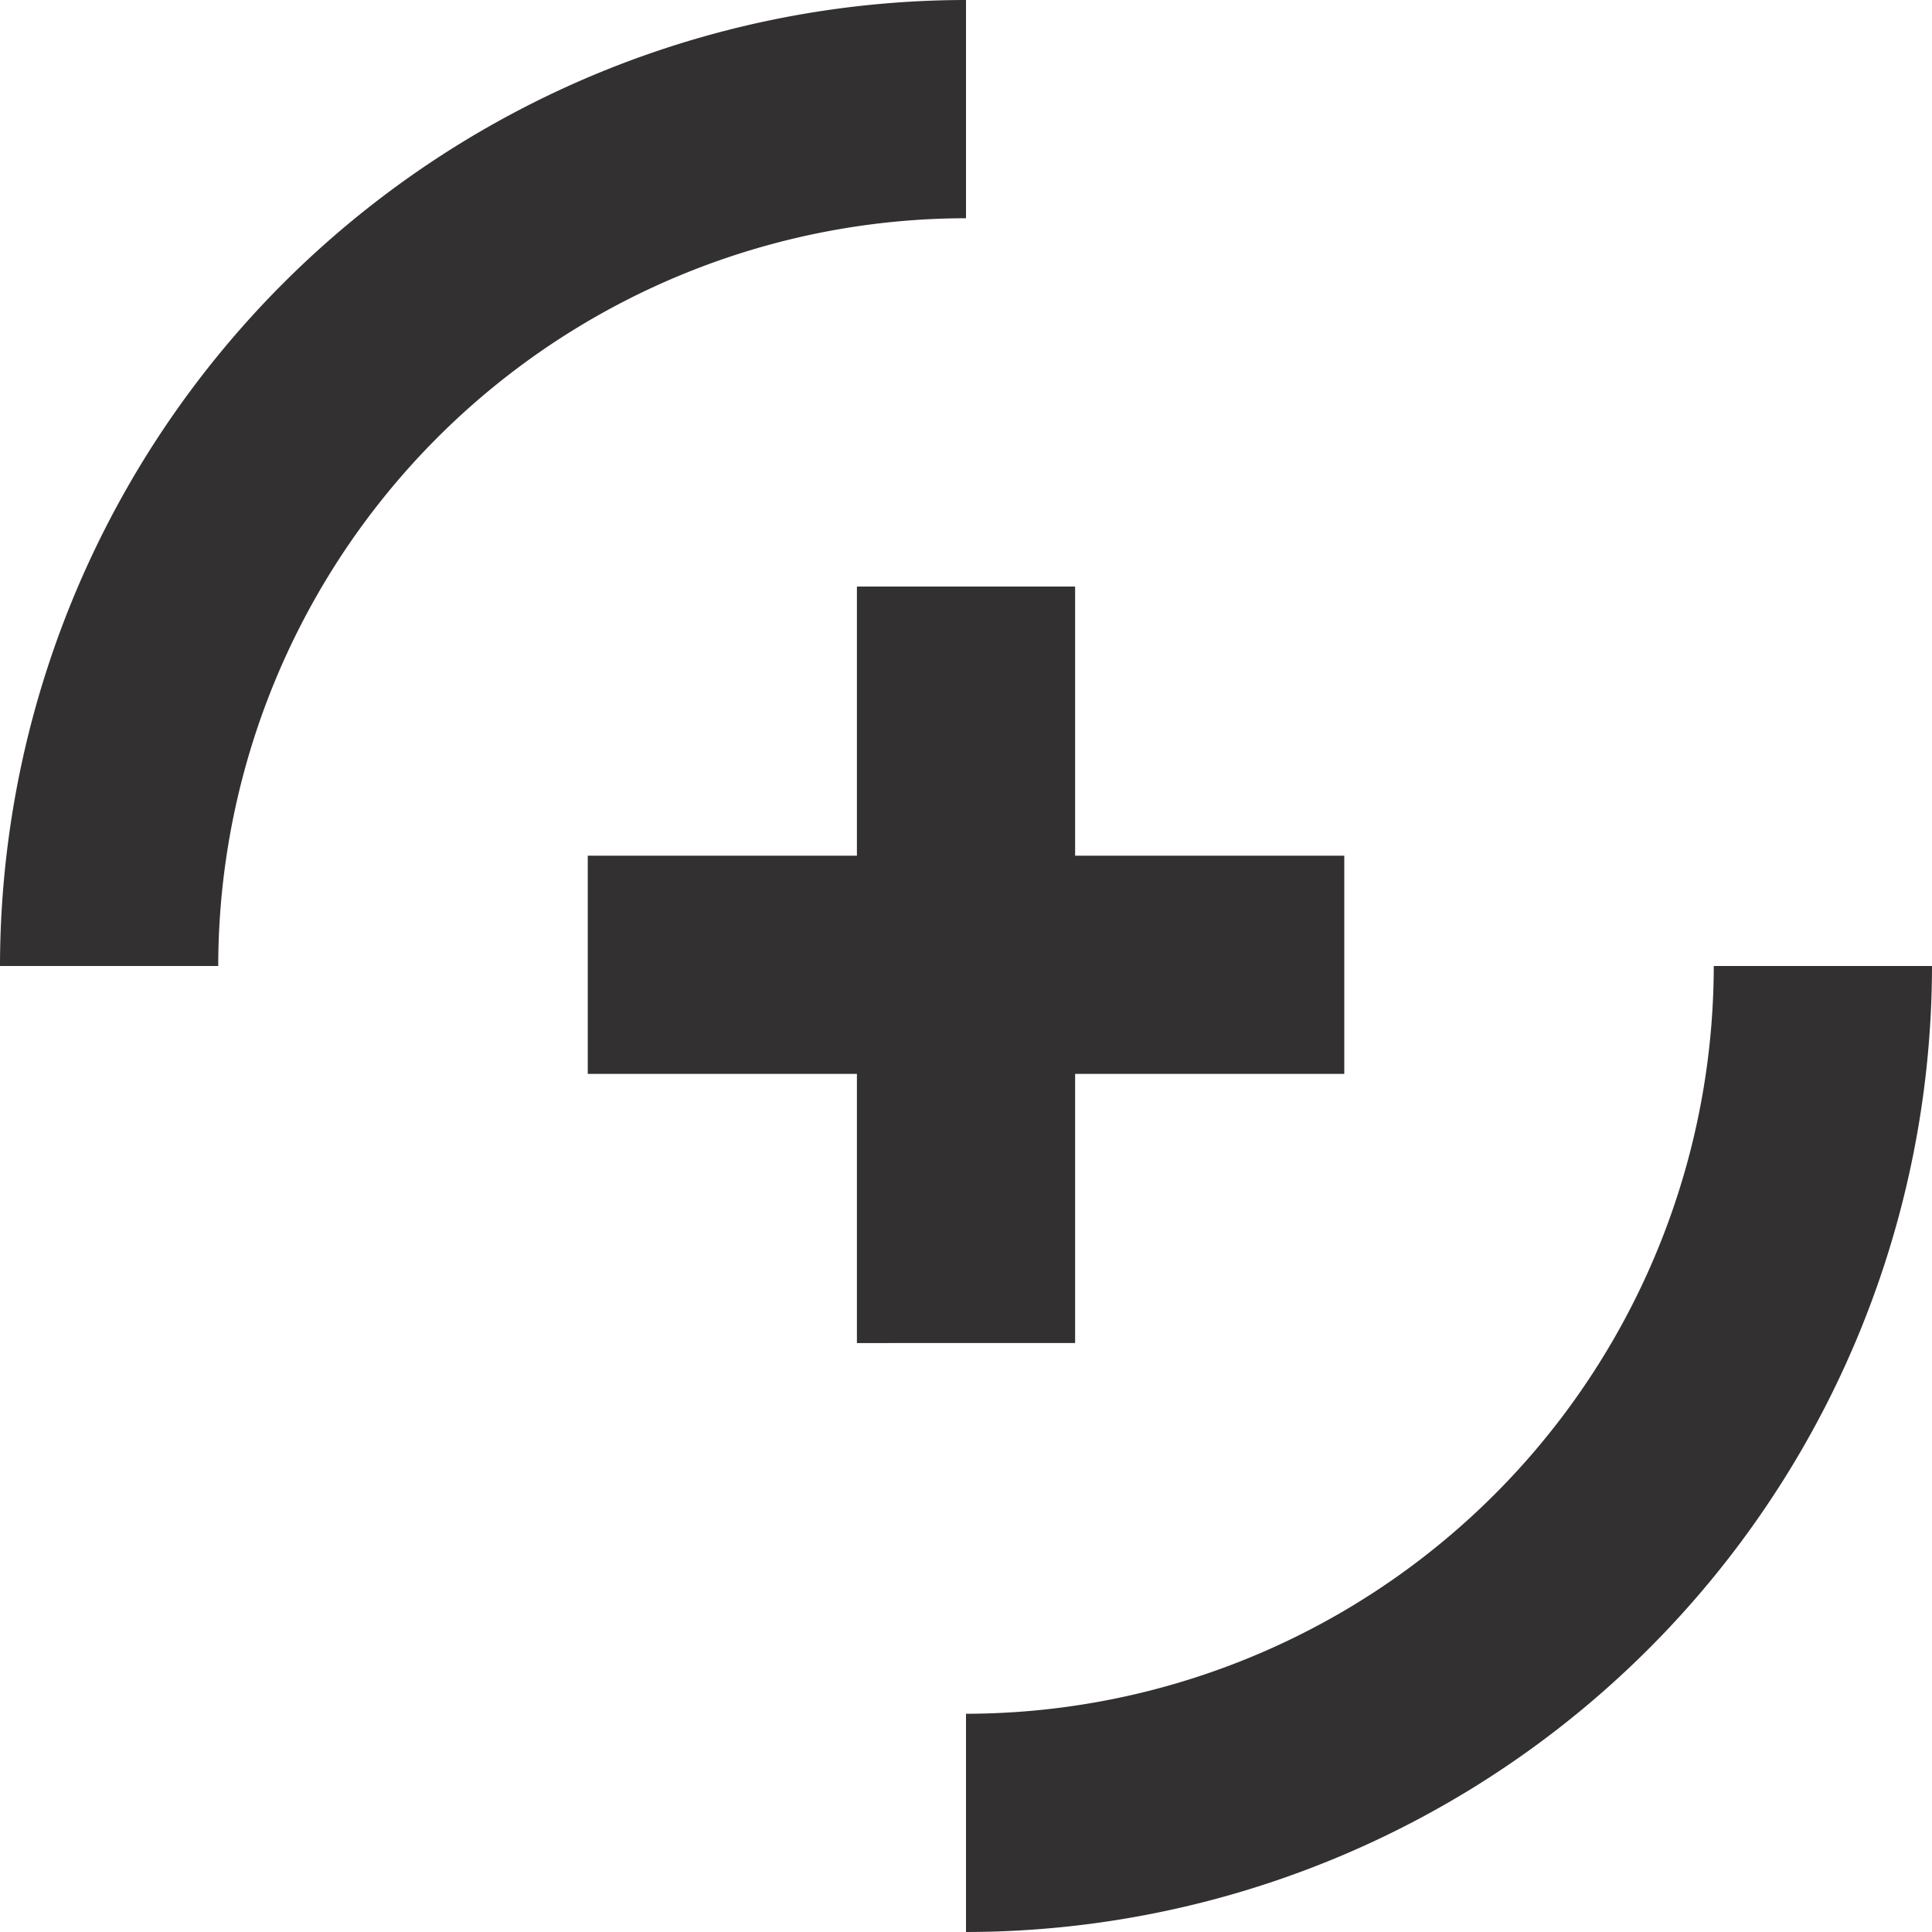 <svg id="Group_8" data-name="Group 8" xmlns="http://www.w3.org/2000/svg" xmlns:xlink="http://www.w3.org/1999/xlink" width="117" height="117" viewBox="0 0 117 117">
  <defs>
    <clipPath id="clip-path">
      <path id="Clip_2" data-name="Clip 2" d="M0,0H58.5V58.5H0Z" fill="none"/>
    </clipPath>
  </defs>
  <g id="Group_3" data-name="Group 3">
    <path id="Clip_2-2" data-name="Clip 2" d="M0,0H58.5V58.5H0Z" fill="none"/>
    <g id="Group_3-2" data-name="Group 3" clip-path="url(#clip-path)">
      <path id="Fill_1" data-name="Fill 1" d="M58.5,0A58.566,58.566,0,0,0,0,58.5H13.216A45.336,45.336,0,0,1,58.5,13.216Z" transform="translate(0)" fill="#323031"/>
    </g>
  </g>
  <path id="Fill_4" data-name="Fill 4" d="M0,45.284V58.5A58.566,58.566,0,0,0,58.5,0H45.284A45.336,45.336,0,0,1,0,45.284" transform="translate(58.5 58.5)" fill="#323031"/>
  <path id="Fill_6" data-name="Fill 6" d="M29.514,45.812v-16.3h16.3V16.3h-16.3V0H16.3V16.3H0V29.514H16.3v16.3Z" transform="translate(35.594 35.52)" fill="#323031"/>
</svg>
